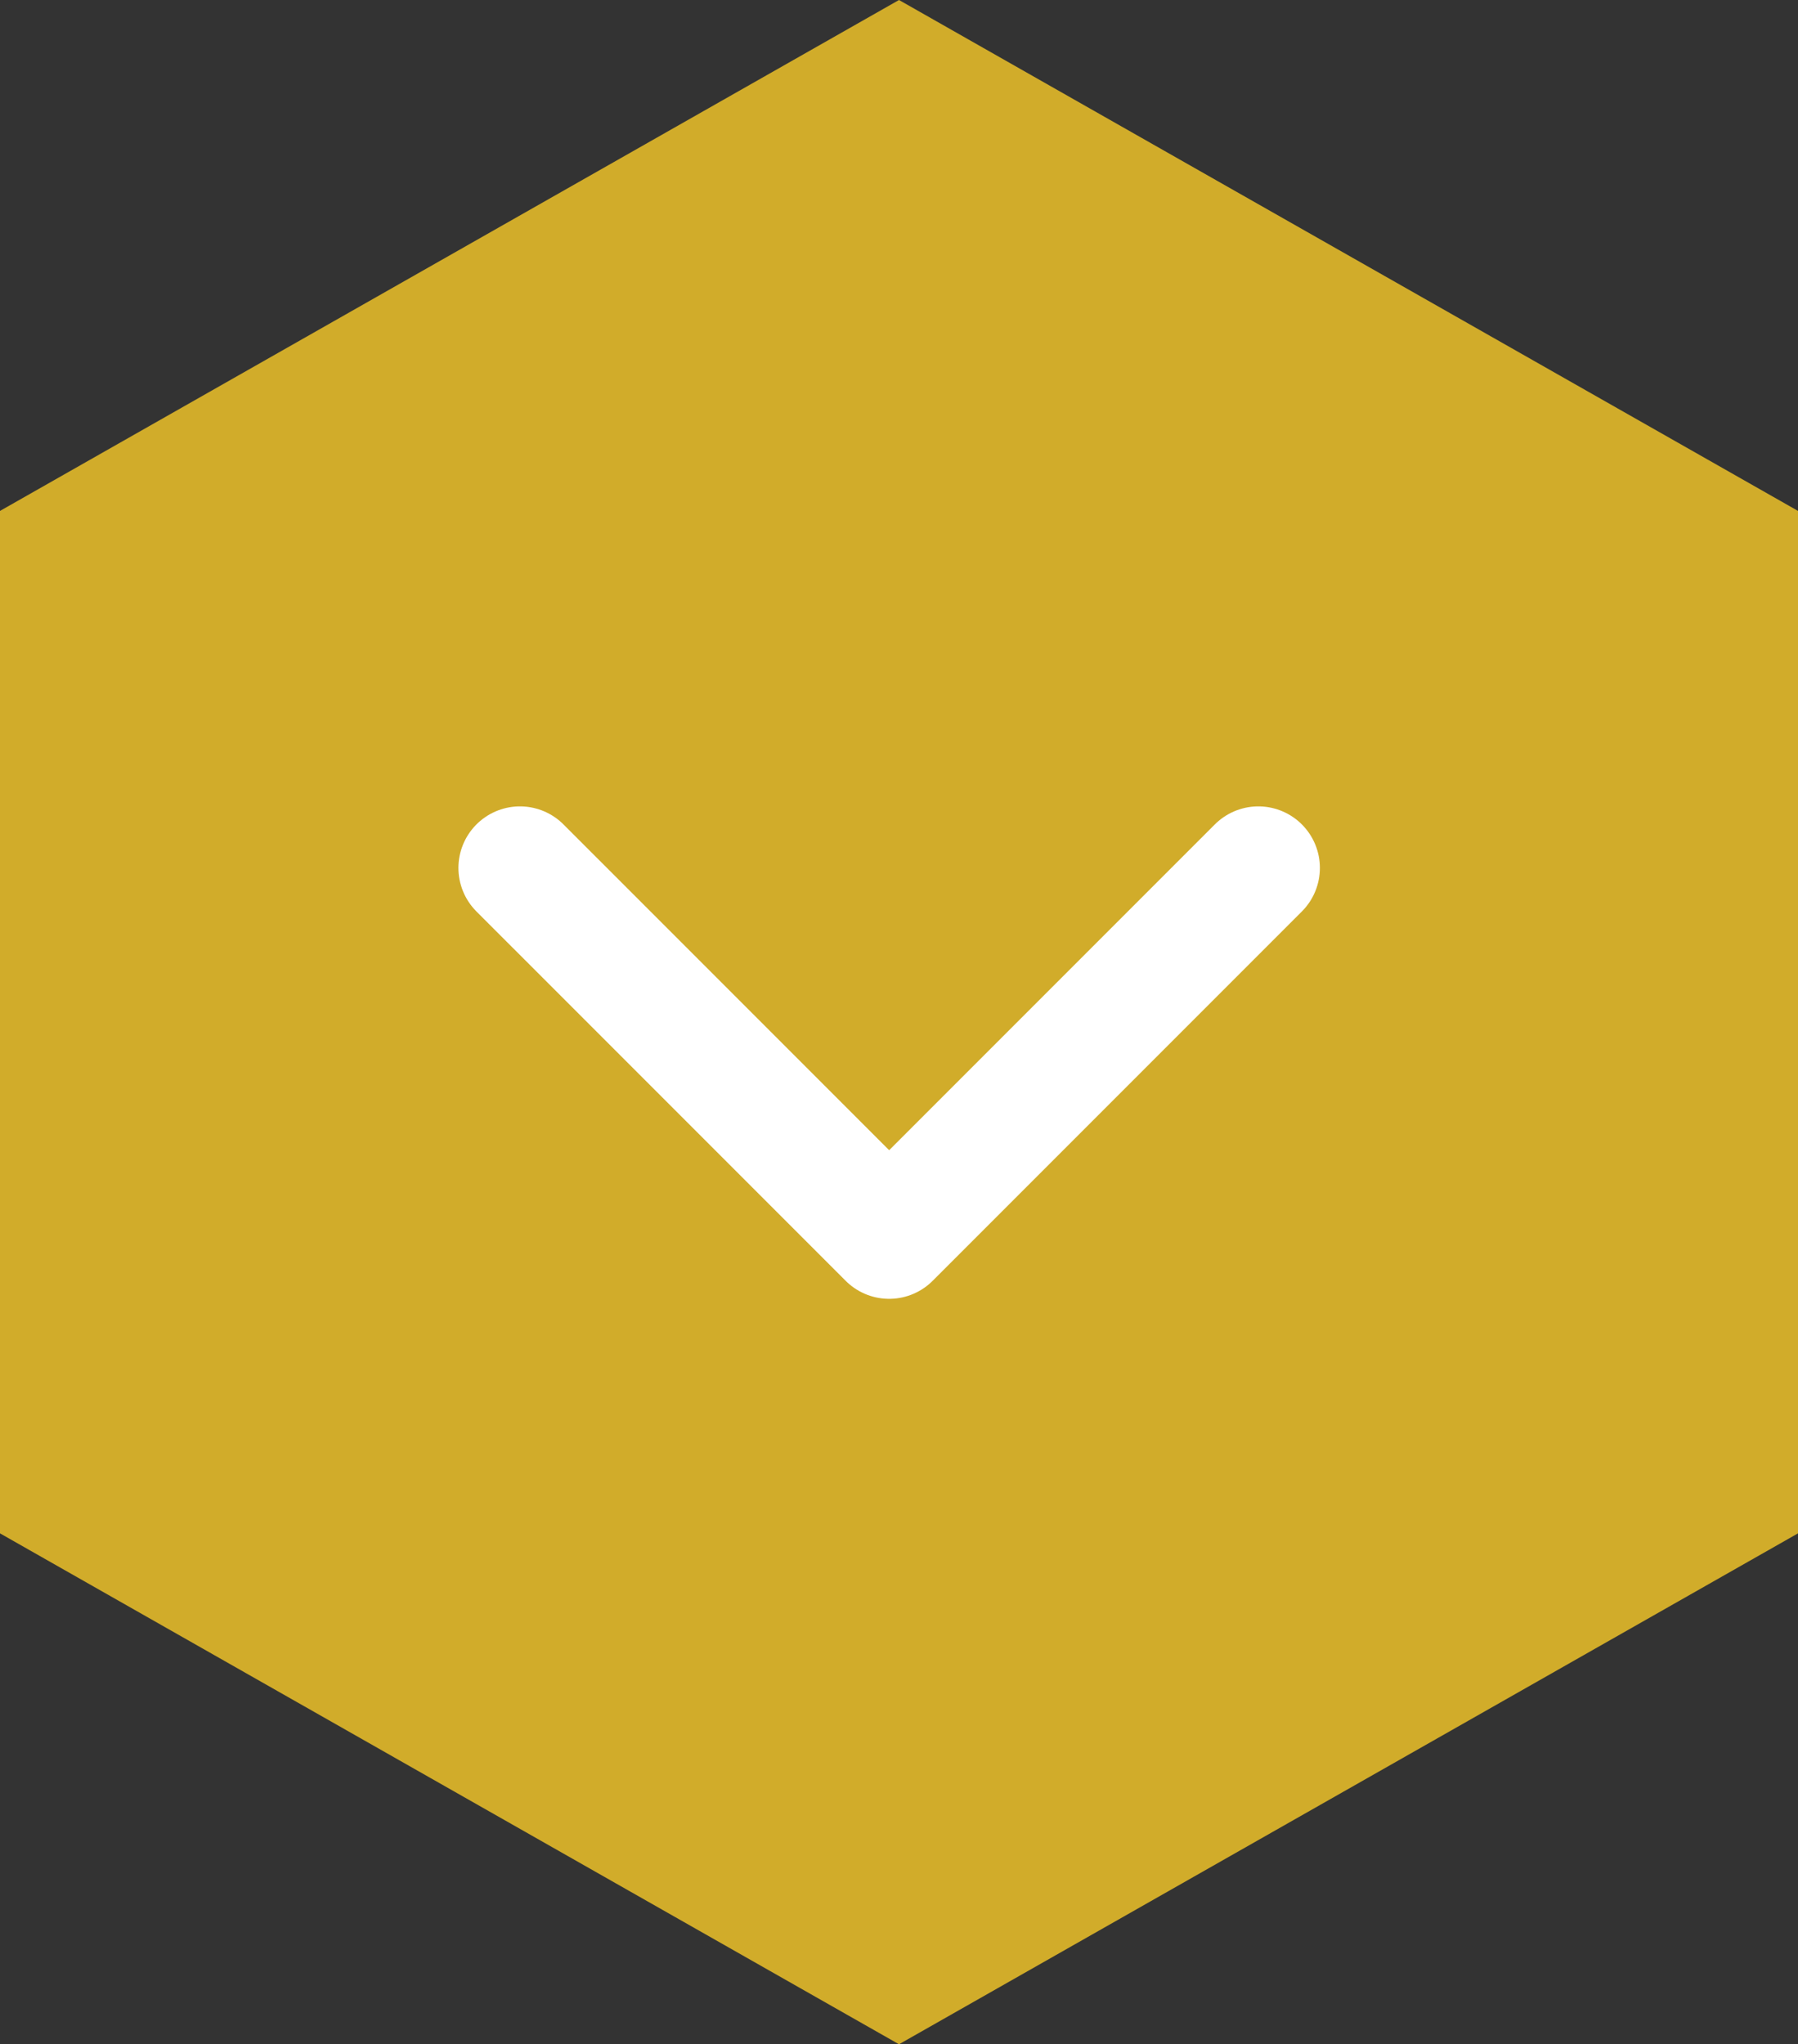 <svg xmlns="http://www.w3.org/2000/svg" viewBox="0 0 29.22 33.21"><rect x="0" y="0" width="29.22" height="33.21" fill="#333333" stroke="none"/><defs><style>.cls-1{fill:#d1ac2a;}.cls-2{fill:none;stroke:#fff;stroke-linecap:round;stroke-linejoin:round;stroke-width:2px;}</style></defs><g id="Layer_2" data-name="Layer 2"><g id="Layer_1-2" data-name="Layer 1"><polygon class="cls-1" points="0 8.3 0 24.91 14.61 33.21 29.22 24.91 29.22 8.3 14.61 0 0 8.3"/><polyline class="cls-2" points="8.45 14.1 14.45 20.1 20.45 14.1"/></g></g></svg>